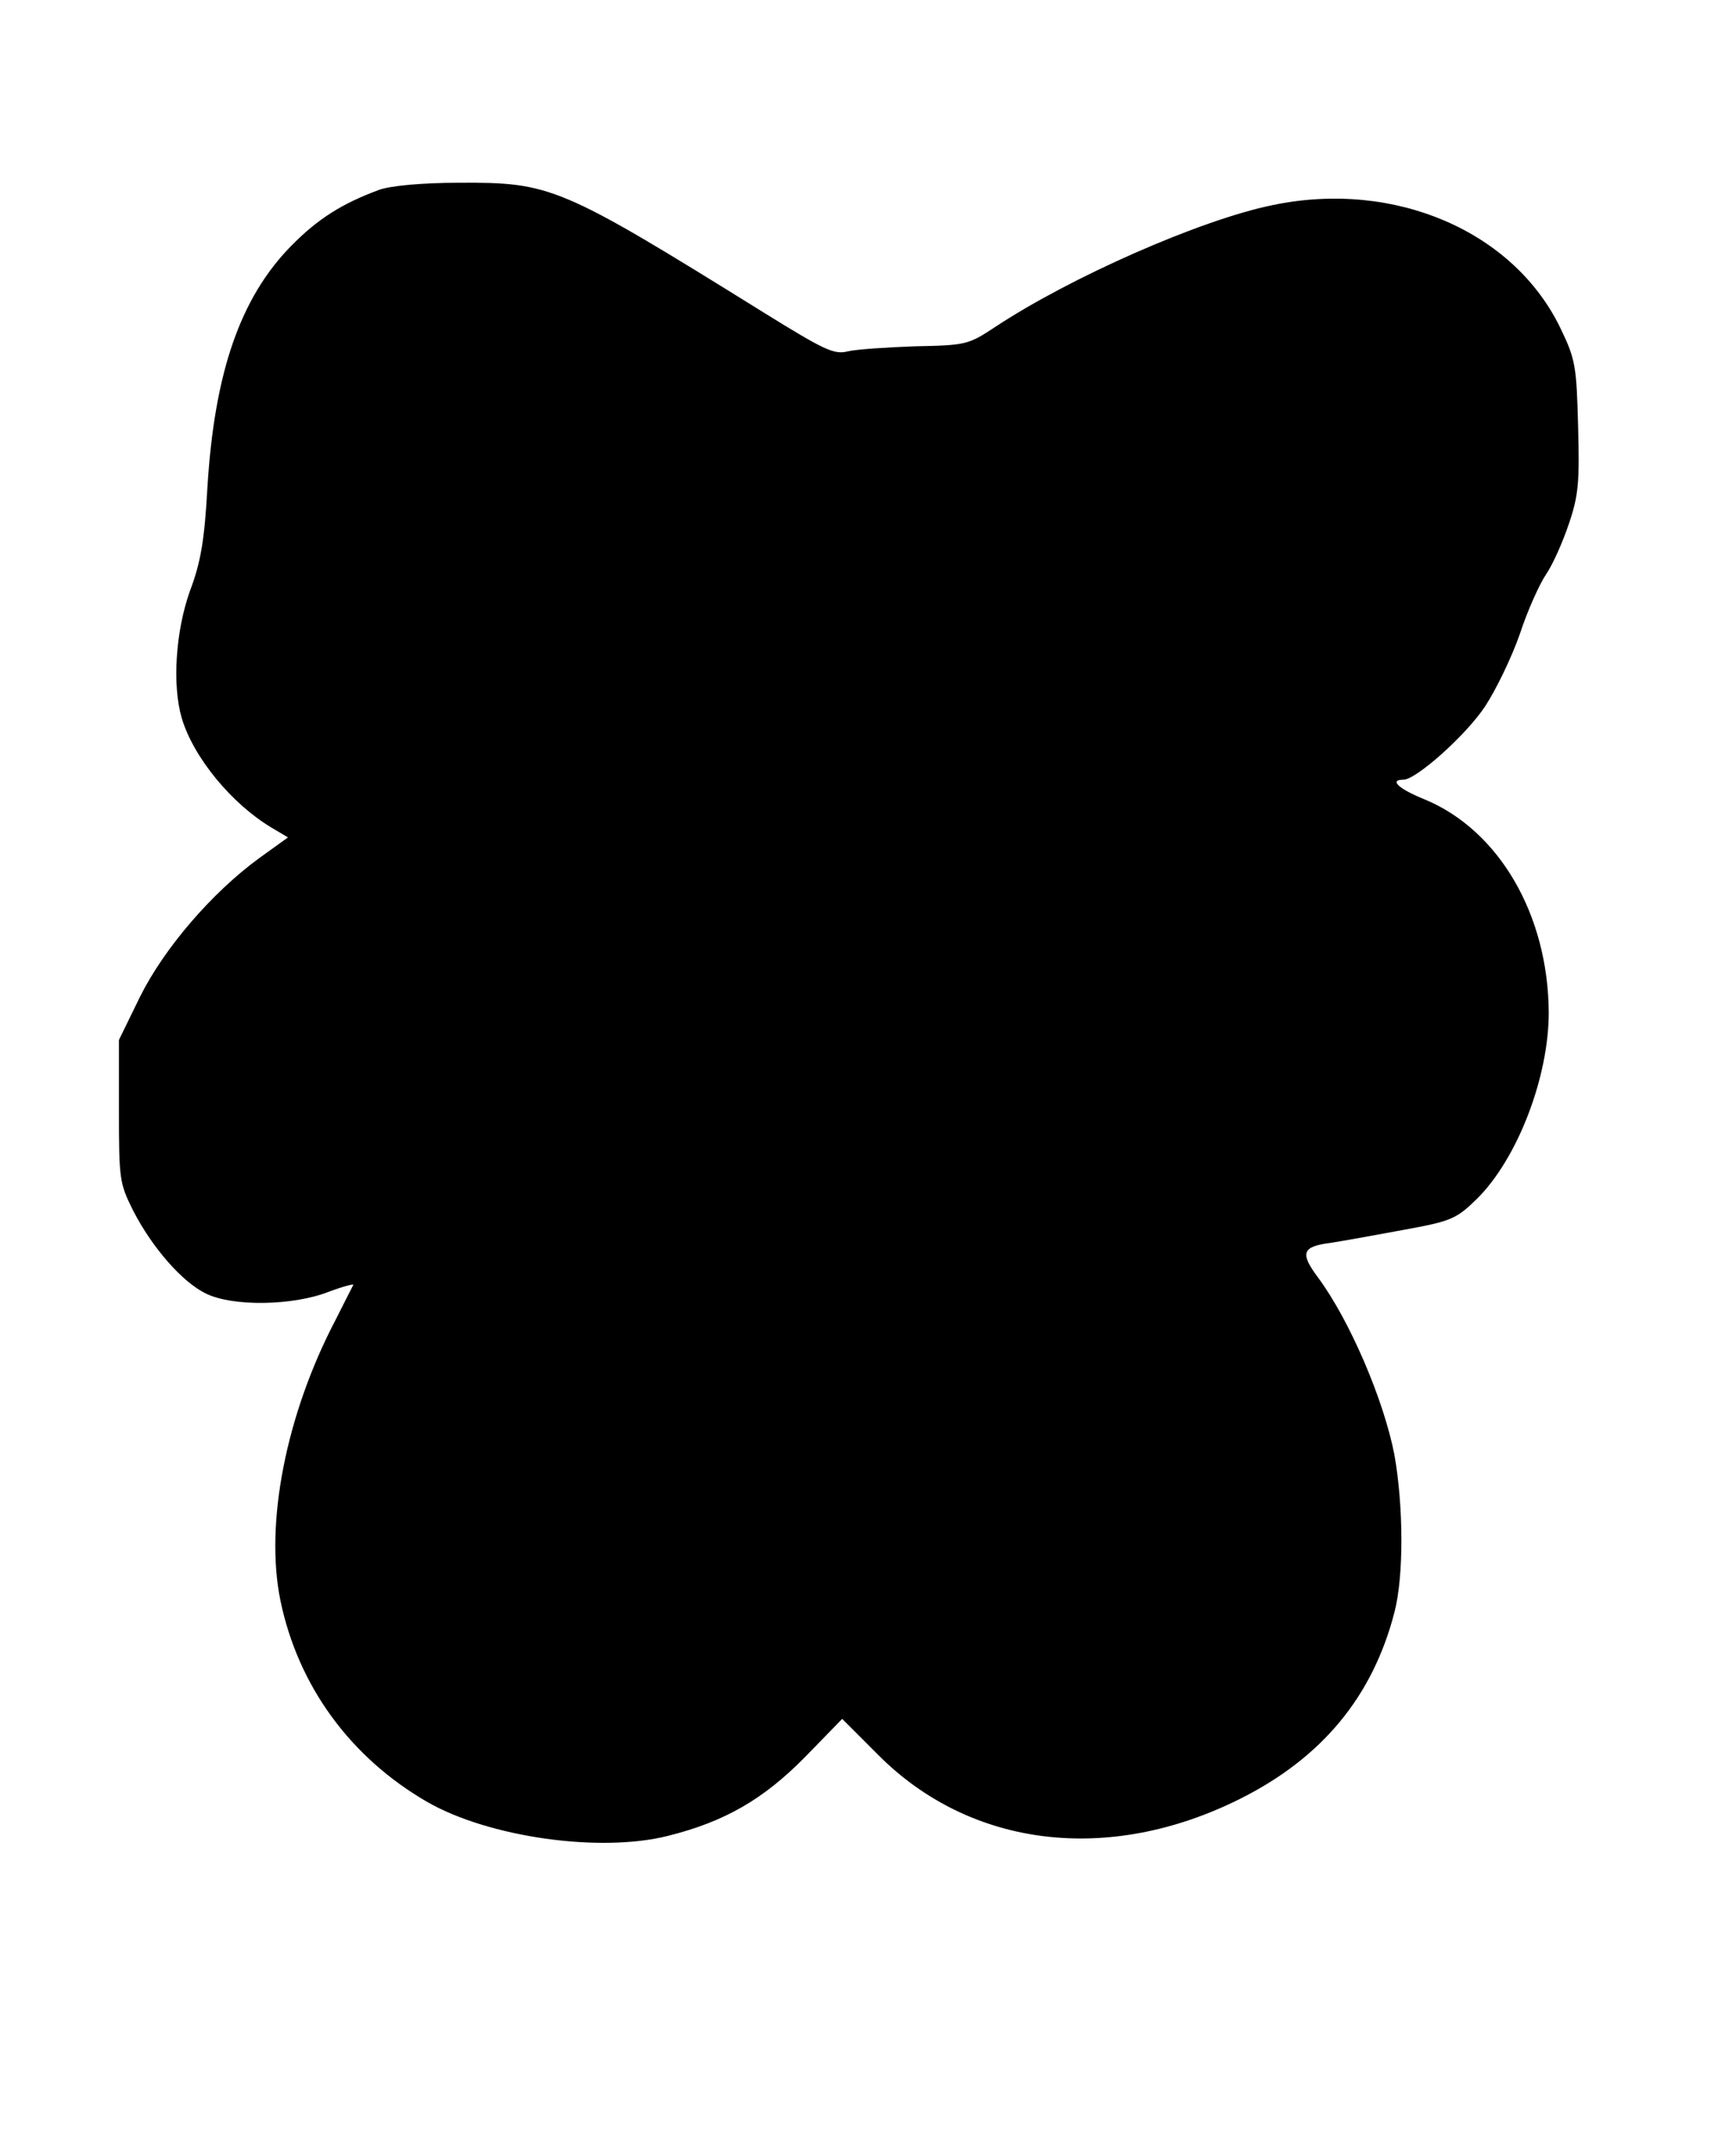 <?xml version="1.0" standalone="no"?>
<!DOCTYPE svg PUBLIC "-//W3C//DTD SVG 20010904//EN"
 "http://www.w3.org/TR/2001/REC-SVG-20010904/DTD/svg10.dtd">
<svg version="1.0" xmlns="http://www.w3.org/2000/svg"
 width="343pt" height="425pt" viewBox="0 0 343 425"
 preserveAspectRatio="xMidYMid meet">
<g transform="translate(0,425) scale(0.1,-0.1)"
fill="#000000" stroke="none">
<path d="M749 3875 c-73 -27 -121 -57 -174 -111 -100 -102 -151 -249 -165
-474 -6 -107 -13 -150 -35 -208 -28 -79 -35 -185 -16 -250 23 -78 99 -170 178
-217 l32 -19 -57 -41 c-93 -68 -187 -177 -235 -273 l-42 -86 0 -140 c0 -135 1
-143 28 -197 38 -74 98 -142 144 -164 53 -26 171 -24 241 3 29 11 52 17 50 14
-2 -4 -18 -35 -35 -69 -98 -187 -140 -402 -109 -554 35 -169 138 -310 290
-398 122 -70 342 -101 476 -67 112 28 188 72 270 155 l74 76 71 -71 c182 -183
455 -217 715 -87 162 81 262 202 305 368 19 72 18 211 0 312 -21 108 -88 265
-151 350 -36 48 -31 61 24 68 26 4 92 16 146 26 93 17 103 21 144 61 80 79
142 240 142 368 -1 193 -98 360 -245 421 -52 21 -71 39 -42 39 25 0 125 89
162 146 21 32 52 96 68 142 15 46 39 99 52 118 13 19 33 64 45 100 19 56 21
82 18 192 -3 117 -5 132 -34 192 -92 193 -328 295 -569 245 -143 -29 -401
-143 -549 -241 -53 -35 -58 -36 -158 -38 -56 -2 -117 -6 -133 -10 -27 -7 -47
3 -165 76 -404 251 -421 258 -604 257 -73 0 -135 -6 -157 -14z"/>
</g>
</svg>
